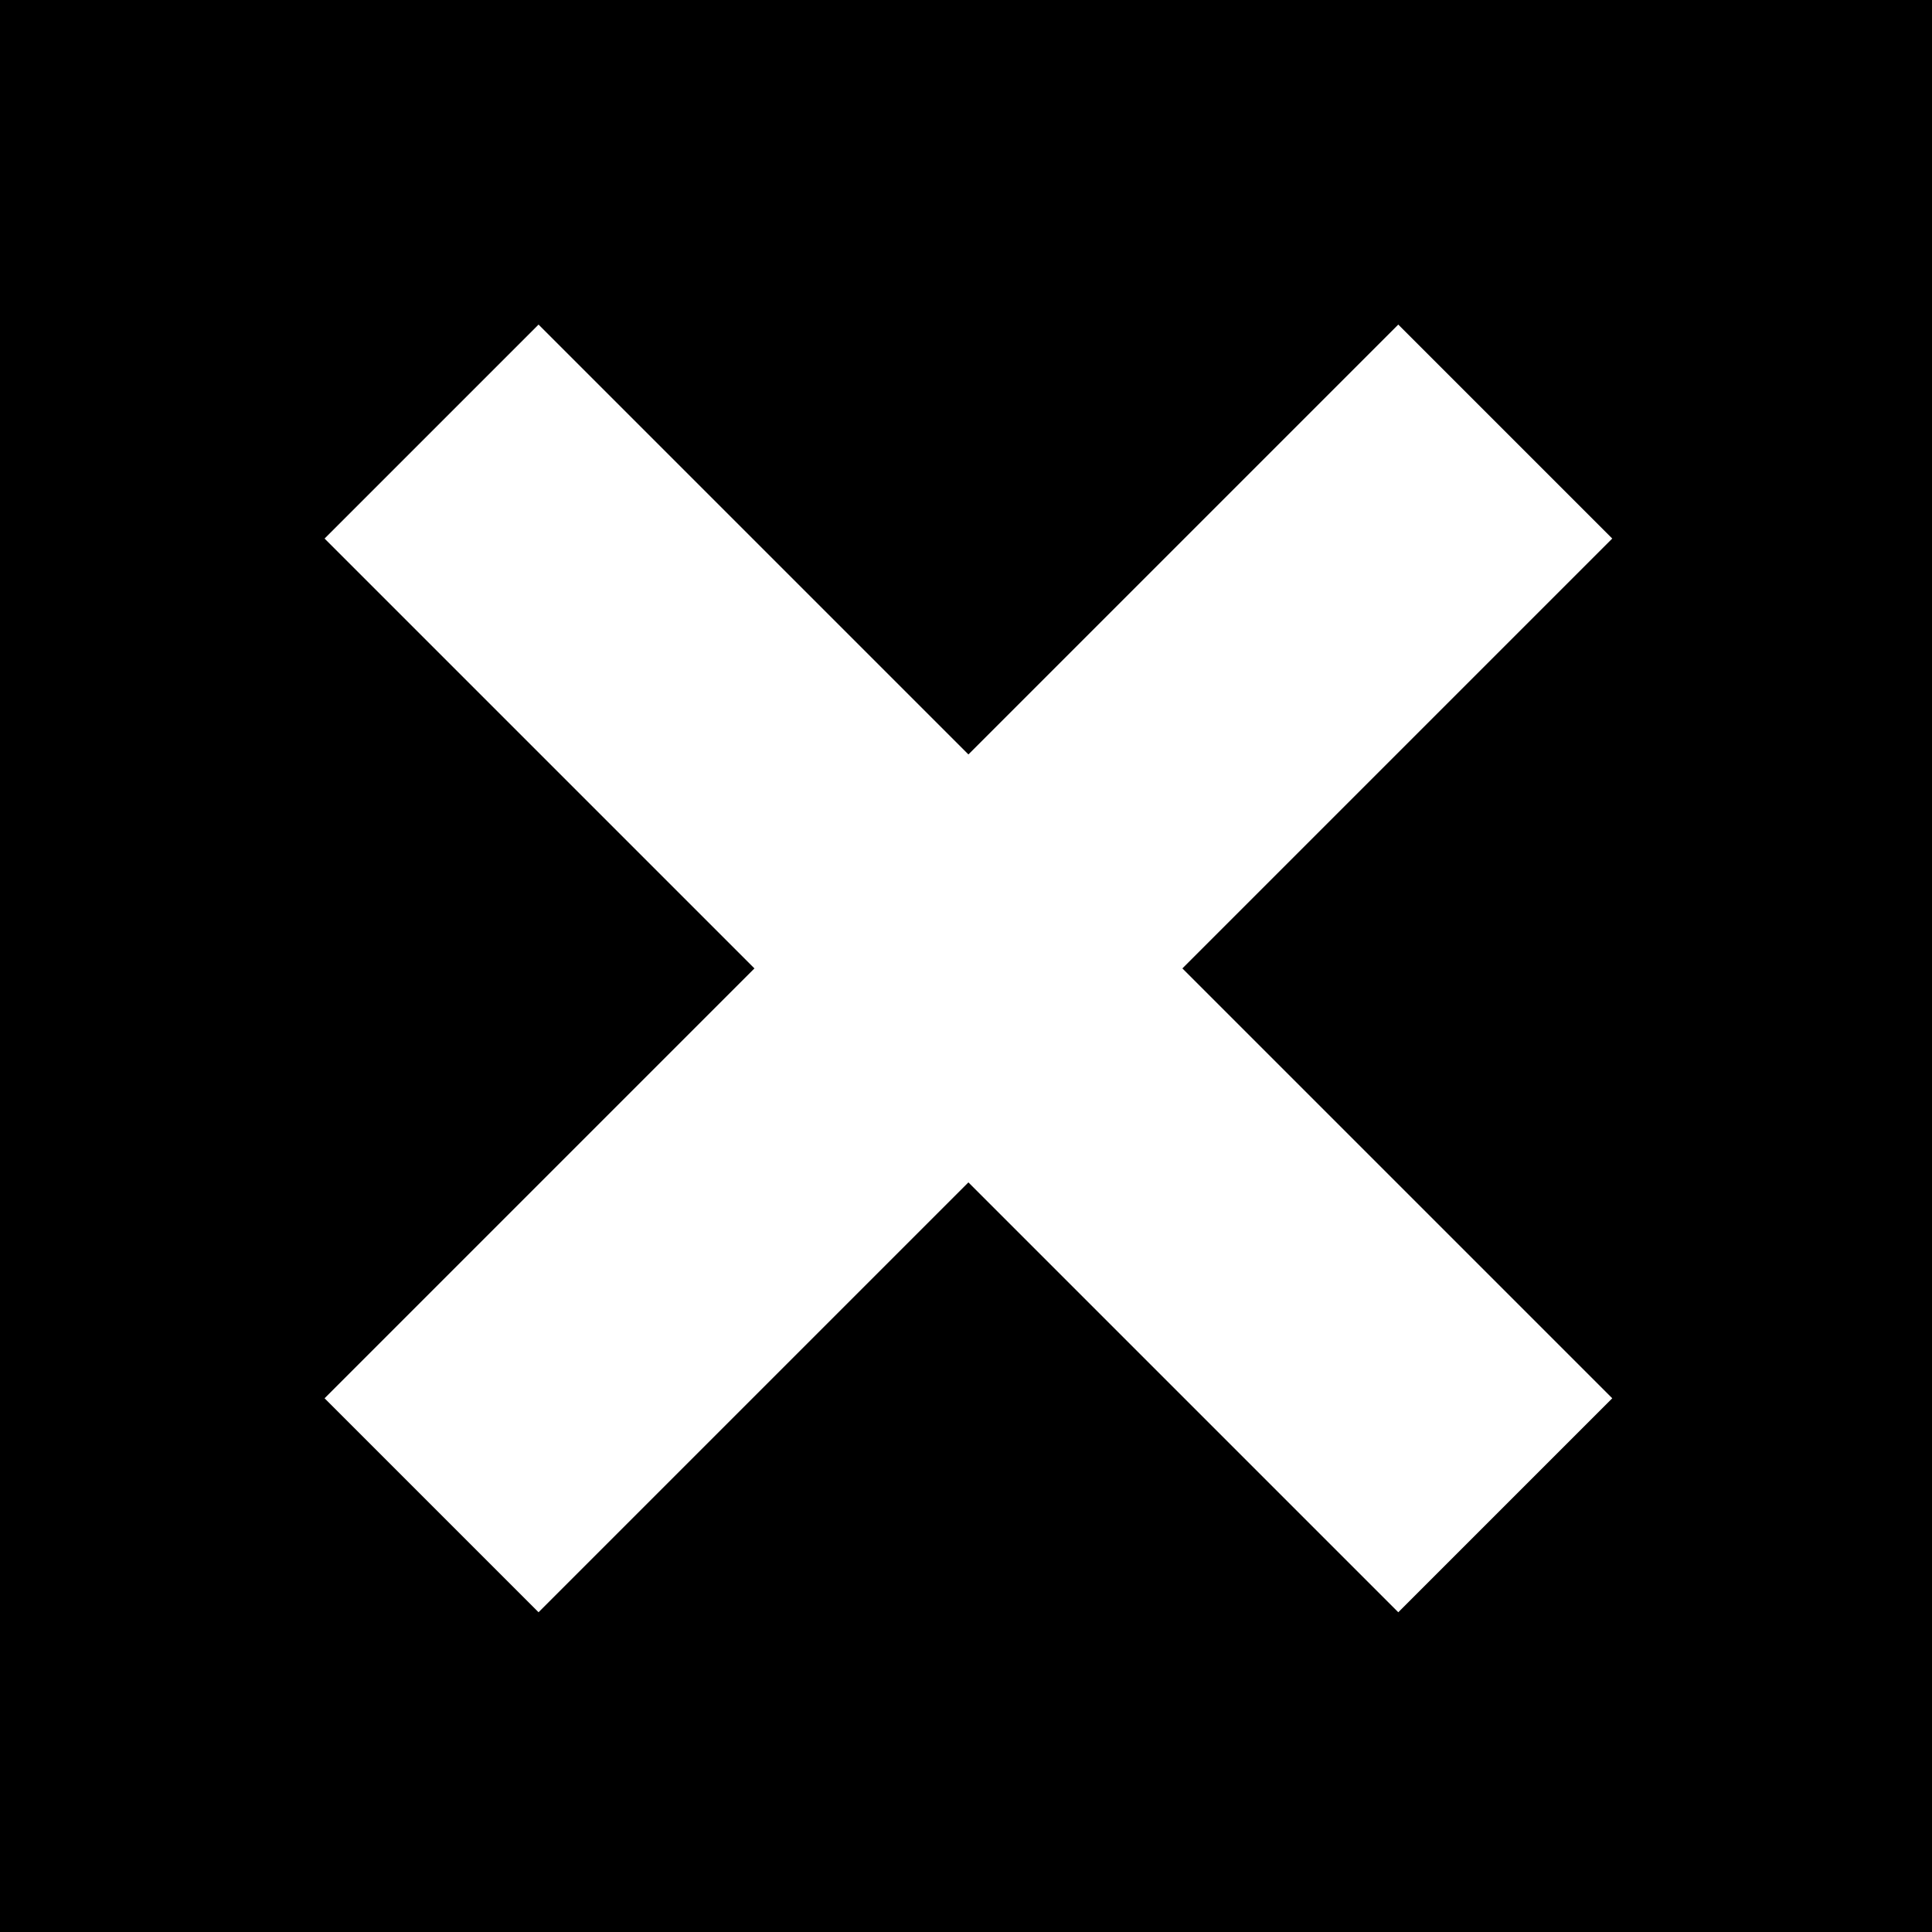 <?xml version="1.0" encoding="utf-8"?>
<svg version="1.1" xmlns="http://www.w3.org/2000/svg" width="500" height="500" viewBox="0 0 4000 4000">
<rect width="100%" height="100%"/>
<polygon fill="#FFF" points="2005,2448 1115,3338 672,2895 1562,2005 672,1115 1115,672 2005,1562 2895,672 3338,1115 2448,2005 3338,2895 2895,3338"/>
</svg>
